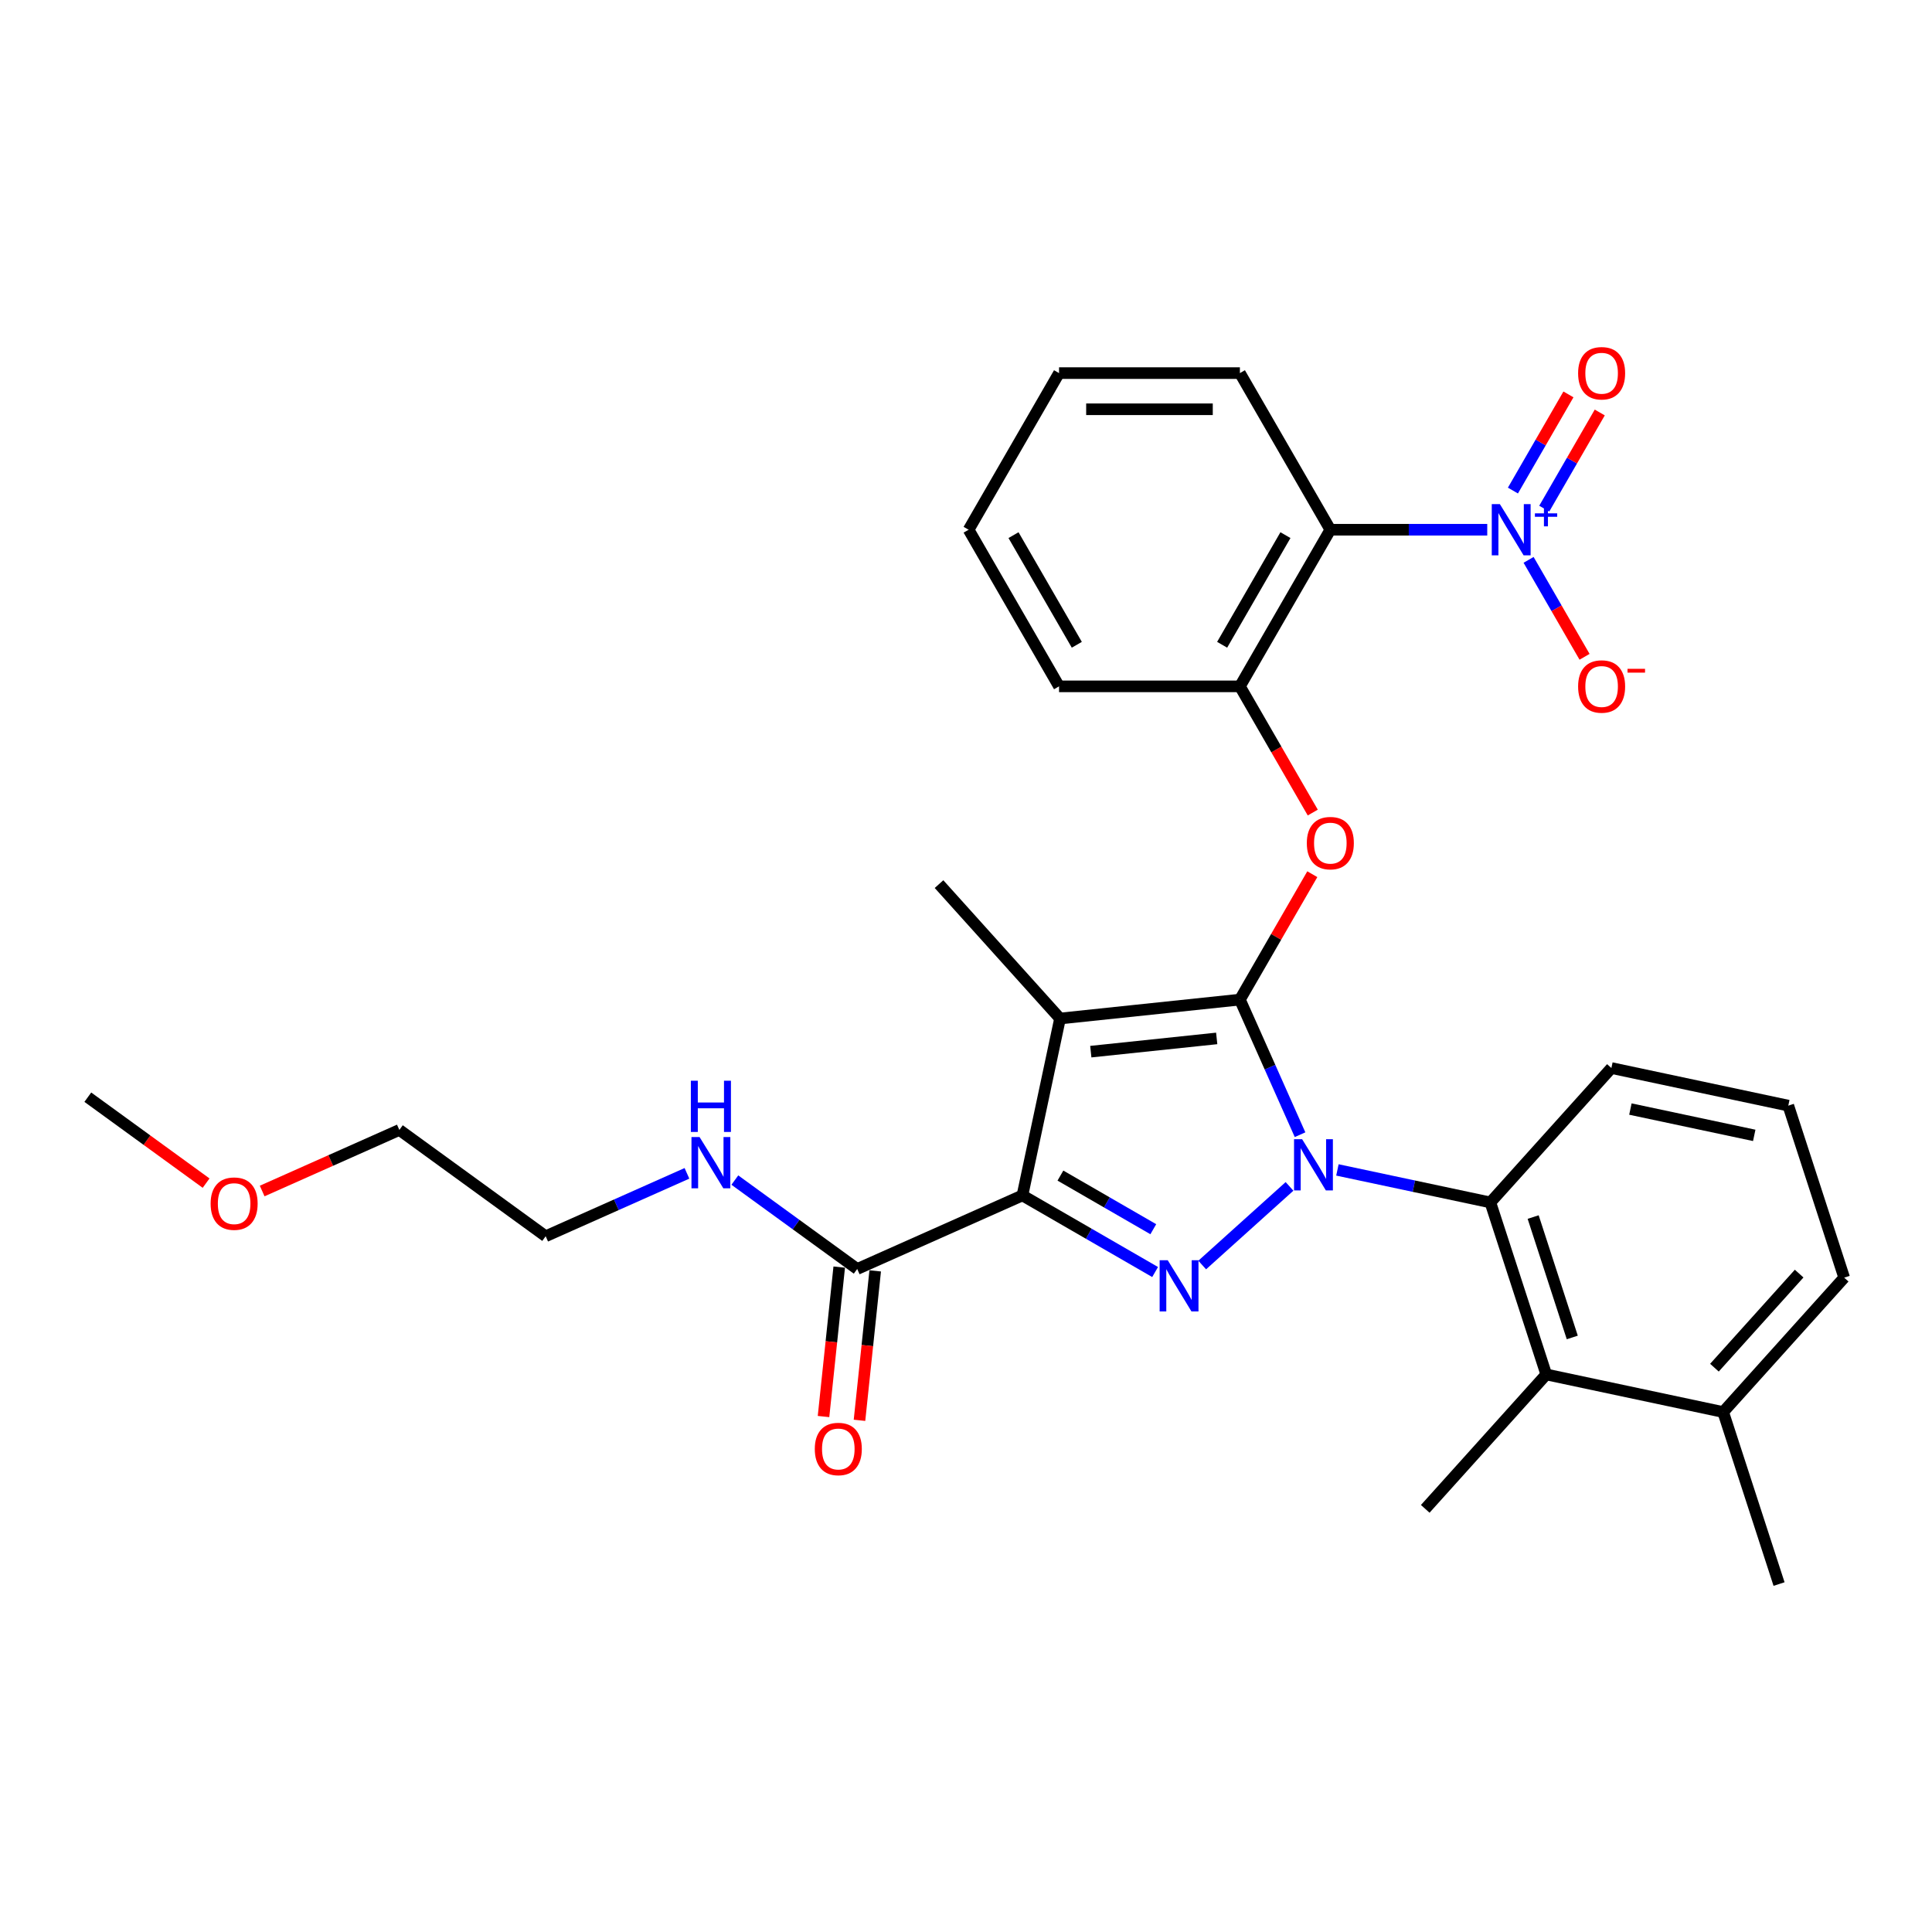 <?xml version='1.0' encoding='iso-8859-1'?>
<svg version='1.1' baseProfile='full'
              xmlns='http://www.w3.org/2000/svg'
                      xmlns:rdkit='http://www.rdkit.org/xml'
                      xmlns:xlink='http://www.w3.org/1999/xlink'
                  xml:space='preserve'
width='1000px' height='1000px' viewBox='0 0 1000 1000'>
<!-- END OF HEADER -->
<rect style='opacity:1.0;fill:#FFFFFF;stroke:none' width='1000' height='1000' x='0' y='0'> </rect>
<path class='bond-0' d='M 443.692,656.823 L 412.022,633.814' style='fill:none;fill-rule:evenodd;stroke:#000000;stroke-width:6px;stroke-linecap:butt;stroke-linejoin:miter;stroke-opacity:1' />
<path class='bond-0' d='M 412.022,633.814 L 380.353,610.805' style='fill:none;fill-rule:evenodd;stroke:#0000FF;stroke-width:6px;stroke-linecap:butt;stroke-linejoin:miter;stroke-opacity:1' />
<path class='bond-1' d='M 434.382,655.845 L 430.317,694.522' style='fill:none;fill-rule:evenodd;stroke:#000000;stroke-width:6px;stroke-linecap:butt;stroke-linejoin:miter;stroke-opacity:1' />
<path class='bond-1' d='M 430.317,694.522 L 426.252,733.198' style='fill:none;fill-rule:evenodd;stroke:#FF0000;stroke-width:6px;stroke-linecap:butt;stroke-linejoin:miter;stroke-opacity:1' />
<path class='bond-1' d='M 453.002,657.802 L 448.937,696.479' style='fill:none;fill-rule:evenodd;stroke:#000000;stroke-width:6px;stroke-linecap:butt;stroke-linejoin:miter;stroke-opacity:1' />
<path class='bond-1' d='M 448.937,696.479 L 444.872,735.155' style='fill:none;fill-rule:evenodd;stroke:#FF0000;stroke-width:6px;stroke-linecap:butt;stroke-linejoin:miter;stroke-opacity:1' />
<path class='bond-2' d='M 443.692,656.823 L 529.21,618.748' style='fill:none;fill-rule:evenodd;stroke:#000000;stroke-width:6px;stroke-linecap:butt;stroke-linejoin:miter;stroke-opacity:1' />
<path class='bond-3' d='M 355.564,607.318 L 319.002,623.597' style='fill:none;fill-rule:evenodd;stroke:#0000FF;stroke-width:6px;stroke-linecap:butt;stroke-linejoin:miter;stroke-opacity:1' />
<path class='bond-3' d='M 319.002,623.597 L 282.44,639.875' style='fill:none;fill-rule:evenodd;stroke:#000000;stroke-width:6px;stroke-linecap:butt;stroke-linejoin:miter;stroke-opacity:1' />
<path class='bond-4' d='M 135.698,616.467 L 171.202,600.659' style='fill:none;fill-rule:evenodd;stroke:#FF0000;stroke-width:6px;stroke-linecap:butt;stroke-linejoin:miter;stroke-opacity:1' />
<path class='bond-4' d='M 171.202,600.659 L 206.706,584.852' style='fill:none;fill-rule:evenodd;stroke:#000000;stroke-width:6px;stroke-linecap:butt;stroke-linejoin:miter;stroke-opacity:1' />
<path class='bond-5' d='M 106.678,612.385 L 76.066,590.144' style='fill:none;fill-rule:evenodd;stroke:#FF0000;stroke-width:6px;stroke-linecap:butt;stroke-linejoin:miter;stroke-opacity:1' />
<path class='bond-5' d='M 76.066,590.144 L 45.455,567.903' style='fill:none;fill-rule:evenodd;stroke:#000000;stroke-width:6px;stroke-linecap:butt;stroke-linejoin:miter;stroke-opacity:1' />
<path class='bond-6' d='M 282.44,639.875 L 206.706,584.852' style='fill:none;fill-rule:evenodd;stroke:#000000;stroke-width:6px;stroke-linecap:butt;stroke-linejoin:miter;stroke-opacity:1' />
<path class='bond-7' d='M 769.795,274.187 L 729.187,274.187' style='fill:none;fill-rule:evenodd;stroke:#0000FF;stroke-width:6px;stroke-linecap:butt;stroke-linejoin:miter;stroke-opacity:1' />
<path class='bond-7' d='M 729.187,274.187 L 688.578,274.187' style='fill:none;fill-rule:evenodd;stroke:#000000;stroke-width:6px;stroke-linecap:butt;stroke-linejoin:miter;stroke-opacity:1' />
<path class='bond-8' d='M 791.194,289.783 L 805.679,314.872' style='fill:none;fill-rule:evenodd;stroke:#0000FF;stroke-width:6px;stroke-linecap:butt;stroke-linejoin:miter;stroke-opacity:1' />
<path class='bond-8' d='M 805.679,314.872 L 820.165,339.962' style='fill:none;fill-rule:evenodd;stroke:#FF0000;stroke-width:6px;stroke-linecap:butt;stroke-linejoin:miter;stroke-opacity:1' />
<path class='bond-9' d='M 799.301,263.272 L 813.667,238.388' style='fill:none;fill-rule:evenodd;stroke:#0000FF;stroke-width:6px;stroke-linecap:butt;stroke-linejoin:miter;stroke-opacity:1' />
<path class='bond-9' d='M 813.667,238.388 L 828.034,213.505' style='fill:none;fill-rule:evenodd;stroke:#FF0000;stroke-width:6px;stroke-linecap:butt;stroke-linejoin:miter;stroke-opacity:1' />
<path class='bond-9' d='M 783.087,253.911 L 797.453,229.027' style='fill:none;fill-rule:evenodd;stroke:#0000FF;stroke-width:6px;stroke-linecap:butt;stroke-linejoin:miter;stroke-opacity:1' />
<path class='bond-9' d='M 797.453,229.027 L 811.82,204.143' style='fill:none;fill-rule:evenodd;stroke:#FF0000;stroke-width:6px;stroke-linecap:butt;stroke-linejoin:miter;stroke-opacity:1' />
<path class='bond-10' d='M 679.249,452.484 L 660.511,484.941' style='fill:none;fill-rule:evenodd;stroke:#FF0000;stroke-width:6px;stroke-linecap:butt;stroke-linejoin:miter;stroke-opacity:1' />
<path class='bond-10' d='M 660.511,484.941 L 641.772,517.397' style='fill:none;fill-rule:evenodd;stroke:#000000;stroke-width:6px;stroke-linecap:butt;stroke-linejoin:miter;stroke-opacity:1' />
<path class='bond-11' d='M 679.487,420.581 L 660.63,387.919' style='fill:none;fill-rule:evenodd;stroke:#FF0000;stroke-width:6px;stroke-linecap:butt;stroke-linejoin:miter;stroke-opacity:1' />
<path class='bond-11' d='M 660.63,387.919 L 641.772,355.257' style='fill:none;fill-rule:evenodd;stroke:#000000;stroke-width:6px;stroke-linecap:butt;stroke-linejoin:miter;stroke-opacity:1' />
<path class='bond-12' d='M 688.578,274.187 L 641.772,355.257' style='fill:none;fill-rule:evenodd;stroke:#000000;stroke-width:6px;stroke-linecap:butt;stroke-linejoin:miter;stroke-opacity:1' />
<path class='bond-12' d='M 665.343,276.986 L 632.579,333.735' style='fill:none;fill-rule:evenodd;stroke:#000000;stroke-width:6px;stroke-linecap:butt;stroke-linejoin:miter;stroke-opacity:1' />
<path class='bond-13' d='M 688.578,274.187 L 641.772,193.117' style='fill:none;fill-rule:evenodd;stroke:#000000;stroke-width:6px;stroke-linecap:butt;stroke-linejoin:miter;stroke-opacity:1' />
<path class='bond-14' d='M 667.453,614.075 L 622.258,654.77' style='fill:none;fill-rule:evenodd;stroke:#0000FF;stroke-width:6px;stroke-linecap:butt;stroke-linejoin:miter;stroke-opacity:1' />
<path class='bond-15' d='M 672.904,587.32 L 657.338,552.358' style='fill:none;fill-rule:evenodd;stroke:#0000FF;stroke-width:6px;stroke-linecap:butt;stroke-linejoin:miter;stroke-opacity:1' />
<path class='bond-15' d='M 657.338,552.358 L 641.772,517.397' style='fill:none;fill-rule:evenodd;stroke:#000000;stroke-width:6px;stroke-linecap:butt;stroke-linejoin:miter;stroke-opacity:1' />
<path class='bond-16' d='M 692.242,605.55 L 731.828,613.964' style='fill:none;fill-rule:evenodd;stroke:#0000FF;stroke-width:6px;stroke-linecap:butt;stroke-linejoin:miter;stroke-opacity:1' />
<path class='bond-16' d='M 731.828,613.964 L 771.413,622.379' style='fill:none;fill-rule:evenodd;stroke:#000000;stroke-width:6px;stroke-linecap:butt;stroke-linejoin:miter;stroke-opacity:1' />
<path class='bond-17' d='M 597.886,658.398 L 563.548,638.573' style='fill:none;fill-rule:evenodd;stroke:#0000FF;stroke-width:6px;stroke-linecap:butt;stroke-linejoin:miter;stroke-opacity:1' />
<path class='bond-17' d='M 563.548,638.573 L 529.21,618.748' style='fill:none;fill-rule:evenodd;stroke:#000000;stroke-width:6px;stroke-linecap:butt;stroke-linejoin:miter;stroke-opacity:1' />
<path class='bond-17' d='M 596.946,636.237 L 572.909,622.359' style='fill:none;fill-rule:evenodd;stroke:#0000FF;stroke-width:6px;stroke-linecap:butt;stroke-linejoin:miter;stroke-opacity:1' />
<path class='bond-17' d='M 572.909,622.359 L 548.873,608.482' style='fill:none;fill-rule:evenodd;stroke:#000000;stroke-width:6px;stroke-linecap:butt;stroke-linejoin:miter;stroke-opacity:1' />
<path class='bond-18' d='M 529.21,618.748 L 548.673,527.182' style='fill:none;fill-rule:evenodd;stroke:#000000;stroke-width:6px;stroke-linecap:butt;stroke-linejoin:miter;stroke-opacity:1' />
<path class='bond-19' d='M 548.673,527.182 L 641.772,517.397' style='fill:none;fill-rule:evenodd;stroke:#000000;stroke-width:6px;stroke-linecap:butt;stroke-linejoin:miter;stroke-opacity:1' />
<path class='bond-19' d='M 564.595,544.334 L 629.764,537.485' style='fill:none;fill-rule:evenodd;stroke:#000000;stroke-width:6px;stroke-linecap:butt;stroke-linejoin:miter;stroke-opacity:1' />
<path class='bond-20' d='M 548.673,527.182 L 486.035,457.615' style='fill:none;fill-rule:evenodd;stroke:#000000;stroke-width:6px;stroke-linecap:butt;stroke-linejoin:miter;stroke-opacity:1' />
<path class='bond-21' d='M 800.341,711.408 L 771.413,622.379' style='fill:none;fill-rule:evenodd;stroke:#000000;stroke-width:6px;stroke-linecap:butt;stroke-linejoin:miter;stroke-opacity:1' />
<path class='bond-21' d='M 813.808,692.268 L 793.559,629.947' style='fill:none;fill-rule:evenodd;stroke:#000000;stroke-width:6px;stroke-linecap:butt;stroke-linejoin:miter;stroke-opacity:1' />
<path class='bond-22' d='M 800.341,711.408 L 891.907,730.871' style='fill:none;fill-rule:evenodd;stroke:#000000;stroke-width:6px;stroke-linecap:butt;stroke-linejoin:miter;stroke-opacity:1' />
<path class='bond-23' d='M 800.341,711.408 L 737.703,780.976' style='fill:none;fill-rule:evenodd;stroke:#000000;stroke-width:6px;stroke-linecap:butt;stroke-linejoin:miter;stroke-opacity:1' />
<path class='bond-24' d='M 771.413,622.379 L 834.052,552.811' style='fill:none;fill-rule:evenodd;stroke:#000000;stroke-width:6px;stroke-linecap:butt;stroke-linejoin:miter;stroke-opacity:1' />
<path class='bond-25' d='M 891.907,730.871 L 954.545,661.304' style='fill:none;fill-rule:evenodd;stroke:#000000;stroke-width:6px;stroke-linecap:butt;stroke-linejoin:miter;stroke-opacity:1' />
<path class='bond-25' d='M 887.389,707.909 L 931.236,659.212' style='fill:none;fill-rule:evenodd;stroke:#000000;stroke-width:6px;stroke-linecap:butt;stroke-linejoin:miter;stroke-opacity:1' />
<path class='bond-26' d='M 891.907,730.871 L 920.835,819.901' style='fill:none;fill-rule:evenodd;stroke:#000000;stroke-width:6px;stroke-linecap:butt;stroke-linejoin:miter;stroke-opacity:1' />
<path class='bond-27' d='M 925.618,572.274 L 954.545,661.304' style='fill:none;fill-rule:evenodd;stroke:#000000;stroke-width:6px;stroke-linecap:butt;stroke-linejoin:miter;stroke-opacity:1' />
<path class='bond-28' d='M 925.618,572.274 L 834.052,552.811' style='fill:none;fill-rule:evenodd;stroke:#000000;stroke-width:6px;stroke-linecap:butt;stroke-linejoin:miter;stroke-opacity:1' />
<path class='bond-28' d='M 907.99,587.668 L 843.894,574.044' style='fill:none;fill-rule:evenodd;stroke:#000000;stroke-width:6px;stroke-linecap:butt;stroke-linejoin:miter;stroke-opacity:1' />
<path class='bond-29' d='M 641.772,355.257 L 548.16,355.257' style='fill:none;fill-rule:evenodd;stroke:#000000;stroke-width:6px;stroke-linecap:butt;stroke-linejoin:miter;stroke-opacity:1' />
<path class='bond-30' d='M 641.772,193.117 L 548.16,193.117' style='fill:none;fill-rule:evenodd;stroke:#000000;stroke-width:6px;stroke-linecap:butt;stroke-linejoin:miter;stroke-opacity:1' />
<path class='bond-30' d='M 627.73,211.839 L 562.202,211.839' style='fill:none;fill-rule:evenodd;stroke:#000000;stroke-width:6px;stroke-linecap:butt;stroke-linejoin:miter;stroke-opacity:1' />
<path class='bond-31' d='M 548.16,355.257 L 501.355,274.187' style='fill:none;fill-rule:evenodd;stroke:#000000;stroke-width:6px;stroke-linecap:butt;stroke-linejoin:miter;stroke-opacity:1' />
<path class='bond-31' d='M 557.354,333.735 L 524.59,276.986' style='fill:none;fill-rule:evenodd;stroke:#000000;stroke-width:6px;stroke-linecap:butt;stroke-linejoin:miter;stroke-opacity:1' />
<path class='bond-32' d='M 548.16,193.117 L 501.355,274.187' style='fill:none;fill-rule:evenodd;stroke:#000000;stroke-width:6px;stroke-linecap:butt;stroke-linejoin:miter;stroke-opacity:1' />
<path  class='atom-1' d='M 362.098 588.544
L 370.785 602.586
Q 371.647 603.972, 373.032 606.48
Q 374.418 608.989, 374.492 609.139
L 374.492 588.544
L 378.012 588.544
L 378.012 615.055
L 374.38 615.055
L 365.056 599.703
Q 363.971 597.906, 362.81 595.846
Q 361.686 593.787, 361.349 593.15
L 361.349 615.055
L 357.905 615.055
L 357.905 588.544
L 362.098 588.544
' fill='#0000FF'/>
<path  class='atom-1' d='M 357.586 559.383
L 361.181 559.383
L 361.181 570.653
L 374.736 570.653
L 374.736 559.383
L 378.331 559.383
L 378.331 585.893
L 374.736 585.893
L 374.736 573.649
L 361.181 573.649
L 361.181 585.893
L 357.586 585.893
L 357.586 559.383
' fill='#0000FF'/>
<path  class='atom-2' d='M 421.737 749.997
Q 421.737 743.632, 424.883 740.074
Q 428.028 736.517, 433.907 736.517
Q 439.786 736.517, 442.931 740.074
Q 446.076 743.632, 446.076 749.997
Q 446.076 756.438, 442.893 760.107
Q 439.711 763.739, 433.907 763.739
Q 428.065 763.739, 424.883 760.107
Q 421.737 756.475, 421.737 749.997
M 433.907 760.744
Q 437.951 760.744, 440.123 758.048
Q 442.332 755.314, 442.332 749.997
Q 442.332 744.792, 440.123 742.171
Q 437.951 739.513, 433.907 739.513
Q 429.863 739.513, 427.653 742.134
Q 425.482 744.755, 425.482 749.997
Q 425.482 755.352, 427.653 758.048
Q 429.863 760.744, 433.907 760.744
' fill='#FF0000'/>
<path  class='atom-3' d='M 109.018 623.002
Q 109.018 616.636, 112.164 613.079
Q 115.309 609.522, 121.188 609.522
Q 127.067 609.522, 130.212 613.079
Q 133.357 616.636, 133.357 623.002
Q 133.357 629.442, 130.175 633.112
Q 126.992 636.744, 121.188 636.744
Q 115.347 636.744, 112.164 633.112
Q 109.018 629.48, 109.018 623.002
M 121.188 633.748
Q 125.232 633.748, 127.404 631.052
Q 129.613 628.319, 129.613 623.002
Q 129.613 617.797, 127.404 615.176
Q 125.232 612.517, 121.188 612.517
Q 117.144 612.517, 114.935 615.138
Q 112.763 617.76, 112.763 623.002
Q 112.763 628.356, 114.935 631.052
Q 117.144 633.748, 121.188 633.748
' fill='#FF0000'/>
<path  class='atom-5' d='M 776.33 260.931
L 785.017 274.973
Q 785.878 276.359, 787.263 278.867
Q 788.649 281.376, 788.724 281.526
L 788.724 260.931
L 792.243 260.931
L 792.243 287.442
L 788.611 287.442
L 779.288 272.09
Q 778.202 270.293, 777.041 268.233
Q 775.918 266.174, 775.581 265.537
L 775.581 287.442
L 772.136 287.442
L 772.136 260.931
L 776.33 260.931
' fill='#0000FF'/>
<path  class='atom-5' d='M 794.468 265.71
L 799.139 265.71
L 799.139 260.792
L 801.214 260.792
L 801.214 265.71
L 806.009 265.71
L 806.009 267.489
L 801.214 267.489
L 801.214 272.432
L 799.139 272.432
L 799.139 267.489
L 794.468 267.489
L 794.468 265.71
' fill='#0000FF'/>
<path  class='atom-6' d='M 676.408 436.402
Q 676.408 430.036, 679.554 426.479
Q 682.699 422.922, 688.578 422.922
Q 694.457 422.922, 697.602 426.479
Q 700.747 430.036, 700.747 436.402
Q 700.747 442.842, 697.565 446.512
Q 694.382 450.144, 688.578 450.144
Q 682.737 450.144, 679.554 446.512
Q 676.408 442.88, 676.408 436.402
M 688.578 447.148
Q 692.622 447.148, 694.794 444.452
Q 697.003 441.719, 697.003 436.402
Q 697.003 431.197, 694.794 428.576
Q 692.622 425.917, 688.578 425.917
Q 684.534 425.917, 682.325 428.538
Q 680.153 431.16, 680.153 436.402
Q 680.153 441.756, 682.325 444.452
Q 684.534 447.148, 688.578 447.148
' fill='#FF0000'/>
<path  class='atom-8' d='M 673.987 589.66
L 682.674 603.702
Q 683.536 605.087, 684.921 607.596
Q 686.307 610.105, 686.381 610.255
L 686.381 589.66
L 689.901 589.66
L 689.901 616.171
L 686.269 616.171
L 676.945 600.819
Q 675.86 599.021, 674.699 596.962
Q 673.575 594.902, 673.238 594.266
L 673.238 616.171
L 669.794 616.171
L 669.794 589.66
L 673.987 589.66
' fill='#0000FF'/>
<path  class='atom-9' d='M 604.42 652.299
L 613.107 666.34
Q 613.969 667.726, 615.354 670.235
Q 616.74 672.743, 616.814 672.893
L 616.814 652.299
L 620.334 652.299
L 620.334 678.809
L 616.702 678.809
L 607.378 663.457
Q 606.293 661.66, 605.132 659.6
Q 604.008 657.541, 603.671 656.904
L 603.671 678.809
L 600.226 678.809
L 600.226 652.299
L 604.42 652.299
' fill='#0000FF'/>
<path  class='atom-22' d='M 816.826 355.332
Q 816.826 348.966, 819.971 345.409
Q 823.117 341.852, 828.995 341.852
Q 834.874 341.852, 838.02 345.409
Q 841.165 348.966, 841.165 355.332
Q 841.165 361.772, 837.982 365.442
Q 834.799 369.074, 828.995 369.074
Q 823.154 369.074, 819.971 365.442
Q 816.826 361.81, 816.826 355.332
M 828.995 366.078
Q 833.039 366.078, 835.211 363.382
Q 837.42 360.649, 837.42 355.332
Q 837.42 350.127, 835.211 347.506
Q 833.039 344.847, 828.995 344.847
Q 824.951 344.847, 822.742 347.468
Q 820.57 350.09, 820.57 355.332
Q 820.57 360.686, 822.742 363.382
Q 824.951 366.078, 828.995 366.078
' fill='#FF0000'/>
<path  class='atom-22' d='M 842.401 346.179
L 851.47 346.179
L 851.47 348.156
L 842.401 348.156
L 842.401 346.179
' fill='#FF0000'/>
<path  class='atom-23' d='M 816.826 193.192
Q 816.826 186.826, 819.971 183.269
Q 823.117 179.712, 828.995 179.712
Q 834.874 179.712, 838.02 183.269
Q 841.165 186.826, 841.165 193.192
Q 841.165 199.632, 837.982 203.302
Q 834.799 206.934, 828.995 206.934
Q 823.154 206.934, 819.971 203.302
Q 816.826 199.67, 816.826 193.192
M 828.995 203.938
Q 833.039 203.938, 835.211 201.242
Q 837.42 198.509, 837.42 193.192
Q 837.42 187.987, 835.211 185.366
Q 833.039 182.707, 828.995 182.707
Q 824.951 182.707, 822.742 185.328
Q 820.57 187.949, 820.57 193.192
Q 820.57 198.546, 822.742 201.242
Q 824.951 203.938, 828.995 203.938
' fill='#FF0000'/>
</svg>
